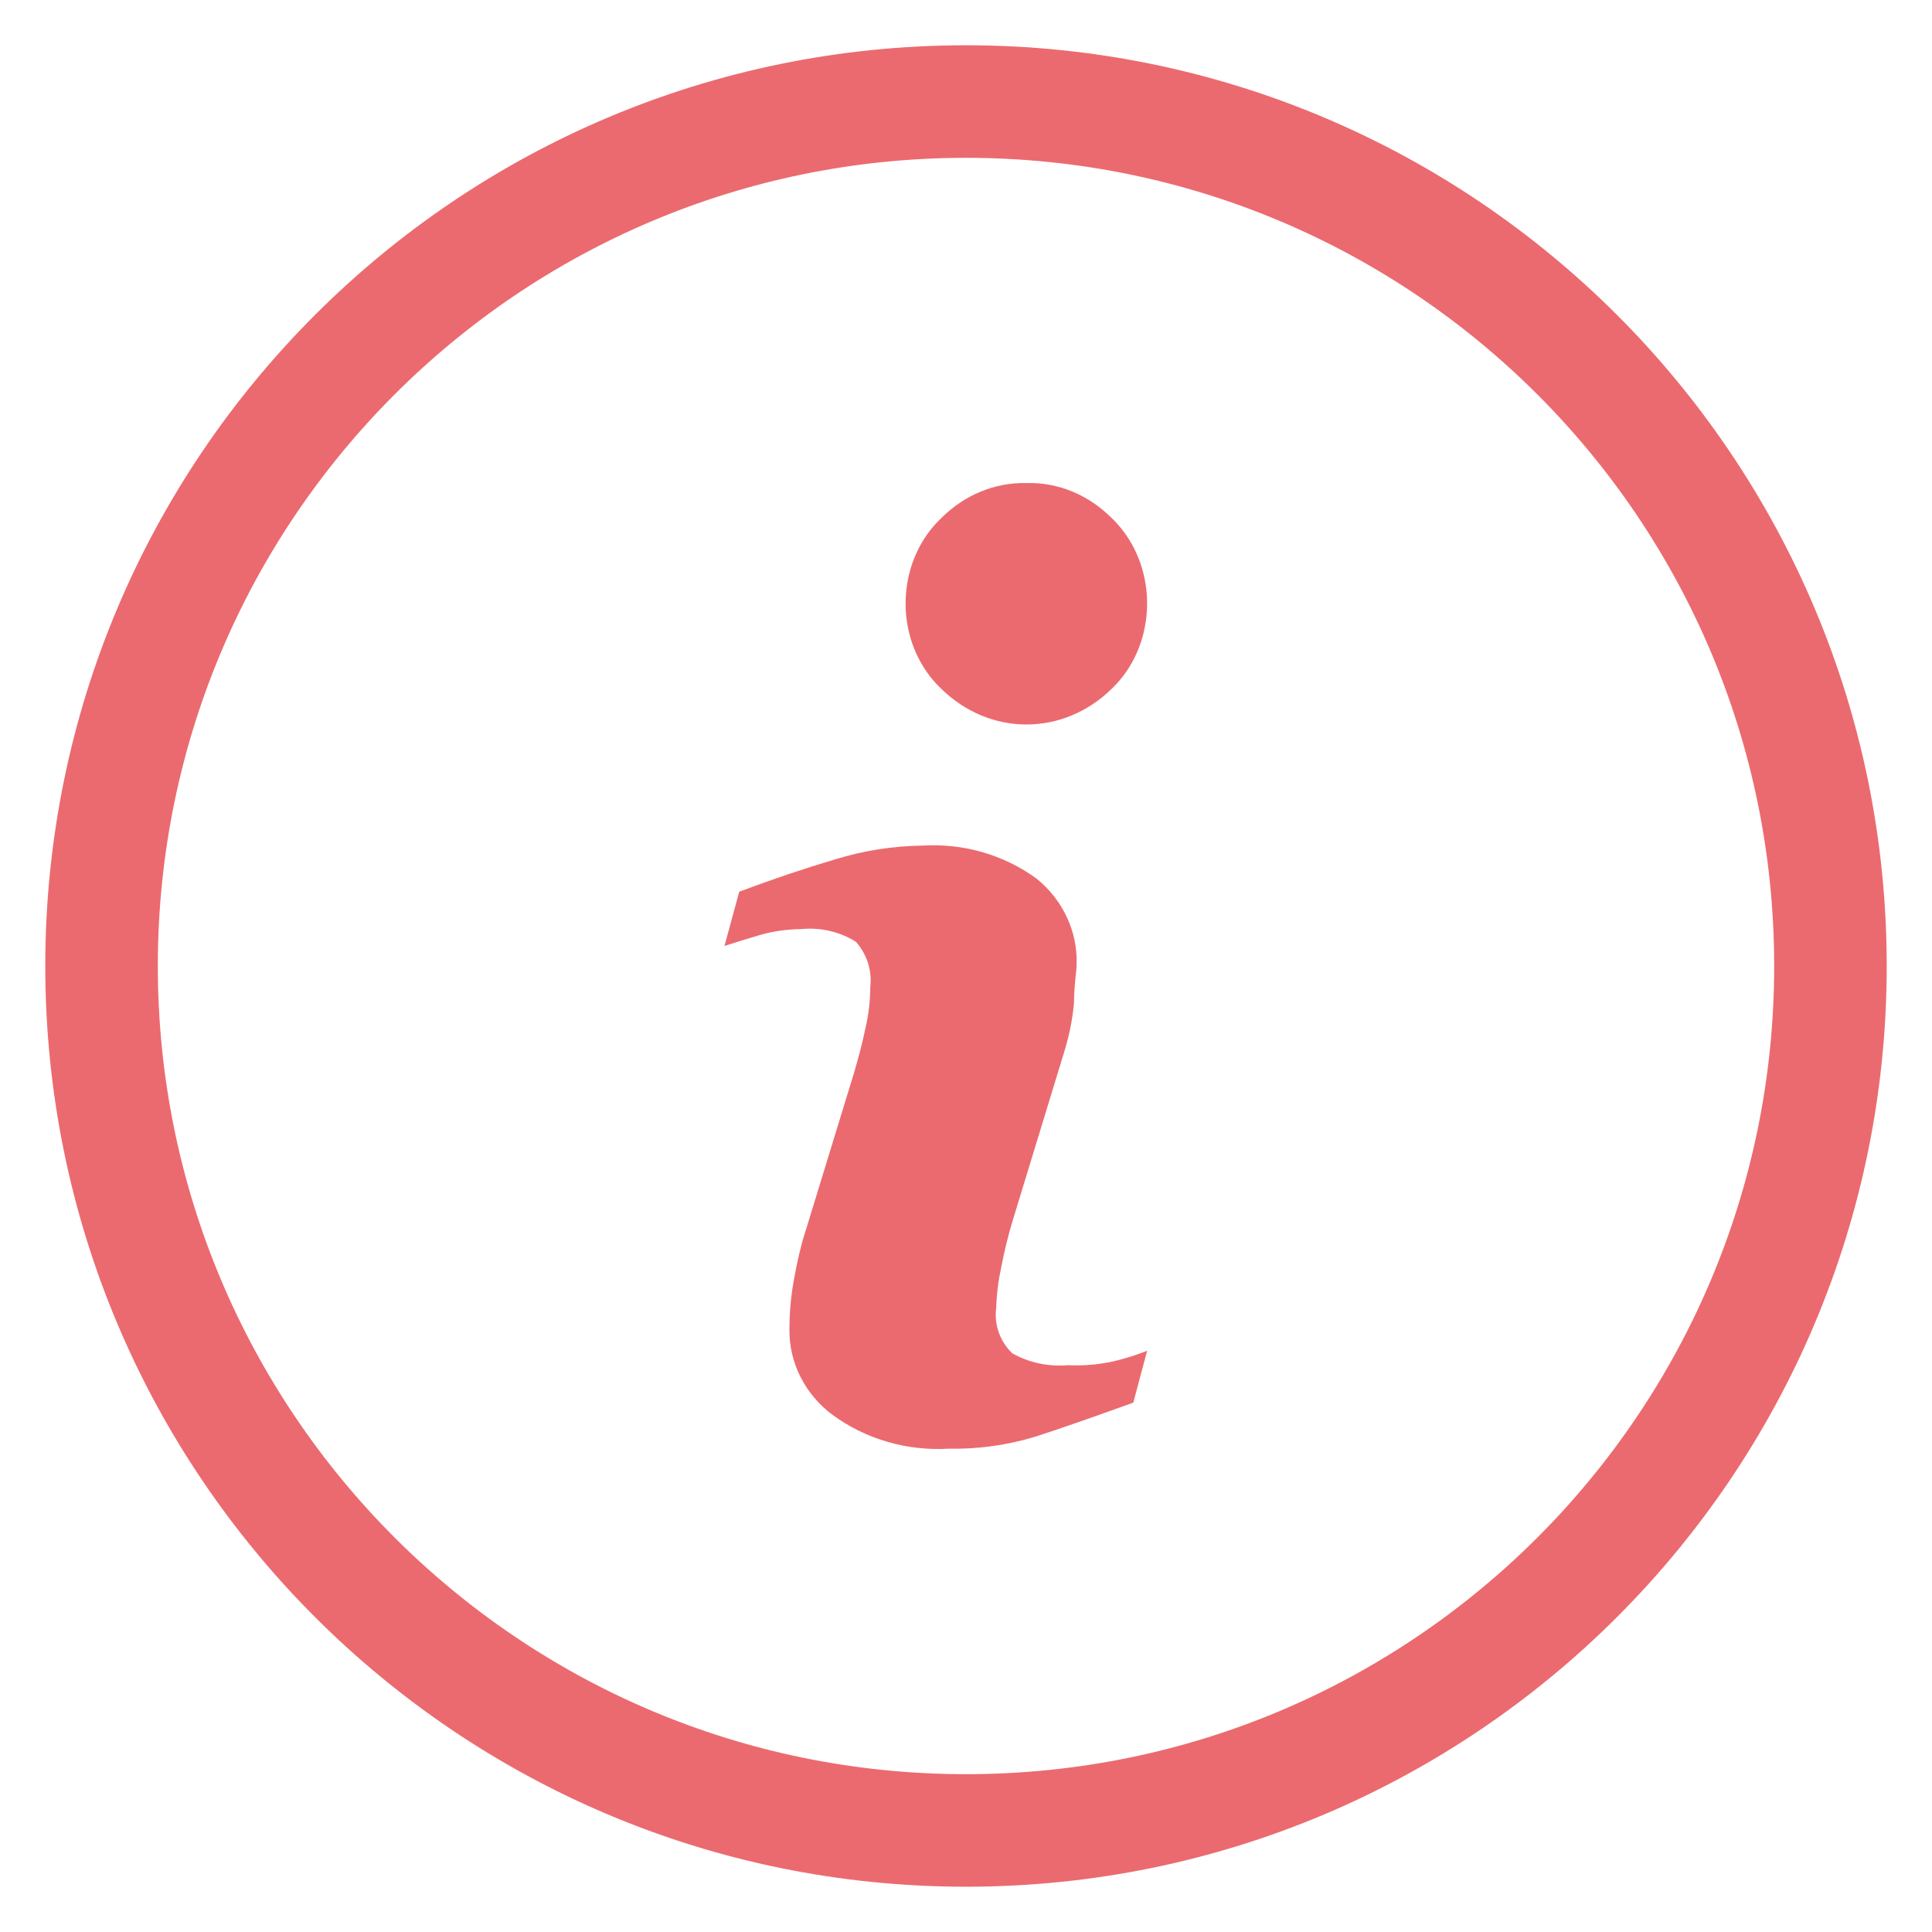<svg xmlns="http://www.w3.org/2000/svg" xmlns:xlink="http://www.w3.org/1999/xlink" width="32px" height="32px" viewBox="0 0 32 32" version="1.1"><title>info</title><g id="Page-1" stroke="none" stroke-width="1" fill="none" fill-rule="evenodd"><g id="Artboard" transform="translate(-67, -17)" fill="#EB6A6F" fill-rule="nonzero"><g id="info" transform="translate(68, 18)"><path d="M16.689,21.612 C16.367,21.64 16.043,21.571 15.765,21.414 C15.561,21.216 15.464,20.94 15.5,20.665 C15.507,20.436 15.536,20.208 15.585,19.983 C15.634,19.726 15.696,19.471 15.772,19.22 L16.617,16.454 C16.704,16.181 16.762,15.9 16.789,15.616 C16.789,15.309 16.832,15.098 16.832,14.975 C16.85,14.429 16.605,13.904 16.166,13.551 C15.626,13.157 14.954,12.963 14.274,13.006 C13.788,13.013 13.305,13.089 12.841,13.231 C12.335,13.381 11.802,13.56 11.244,13.769 L11,14.668 C11.165,14.614 11.365,14.553 11.595,14.484 C11.813,14.423 12.04,14.391 12.268,14.389 C12.588,14.356 12.91,14.431 13.178,14.6 C13.36,14.807 13.445,15.075 13.415,15.343 C13.414,15.572 13.387,15.801 13.336,16.024 C13.286,16.263 13.221,16.515 13.142,16.781 L12.29,19.561 C12.221,19.819 12.166,20.081 12.125,20.344 C12.091,20.57 12.075,20.798 12.075,21.026 C12.071,21.576 12.336,22.097 12.791,22.436 C13.339,22.837 14.021,23.035 14.711,22.995 C15.197,23.004 15.681,22.938 16.144,22.797 C16.55,22.666 17.092,22.477 17.771,22.232 L18,21.373 C17.816,21.446 17.627,21.505 17.434,21.55 C17.19,21.603 16.939,21.624 16.689,21.612 Z" id="Path"></path><path d="M17.417,7.585 C17.032,7.196 16.525,6.986 16.002,7.001 C15.48,6.988 14.973,7.197 14.587,7.585 C13.879,8.256 13.8,9.432 14.41,10.211 C14.465,10.28 14.524,10.345 14.587,10.405 C15.393,11.198 16.611,11.198 17.417,10.405 C18.124,9.727 18.198,8.546 17.582,7.767 C17.531,7.702 17.476,7.641 17.417,7.585 Z" id="Path"></path><path d="M15,0 C6.716,0 0,6.716 0,15 C0,23.284 6.716,30 15,30 C23.284,30 30,23.284 30,15 C30,6.716 23.284,0 15,0 Z M15,28.636 C7.469,28.636 1.364,22.531 1.364,15 C1.364,7.469 7.469,1.364 15,1.364 C22.531,1.364 28.636,7.469 28.636,15 C28.636,22.531 22.531,28.636 15,28.636 Z" id="Shape" stroke="#EB6A6F" stroke-width="0.5"></path></g></g></g></svg>
